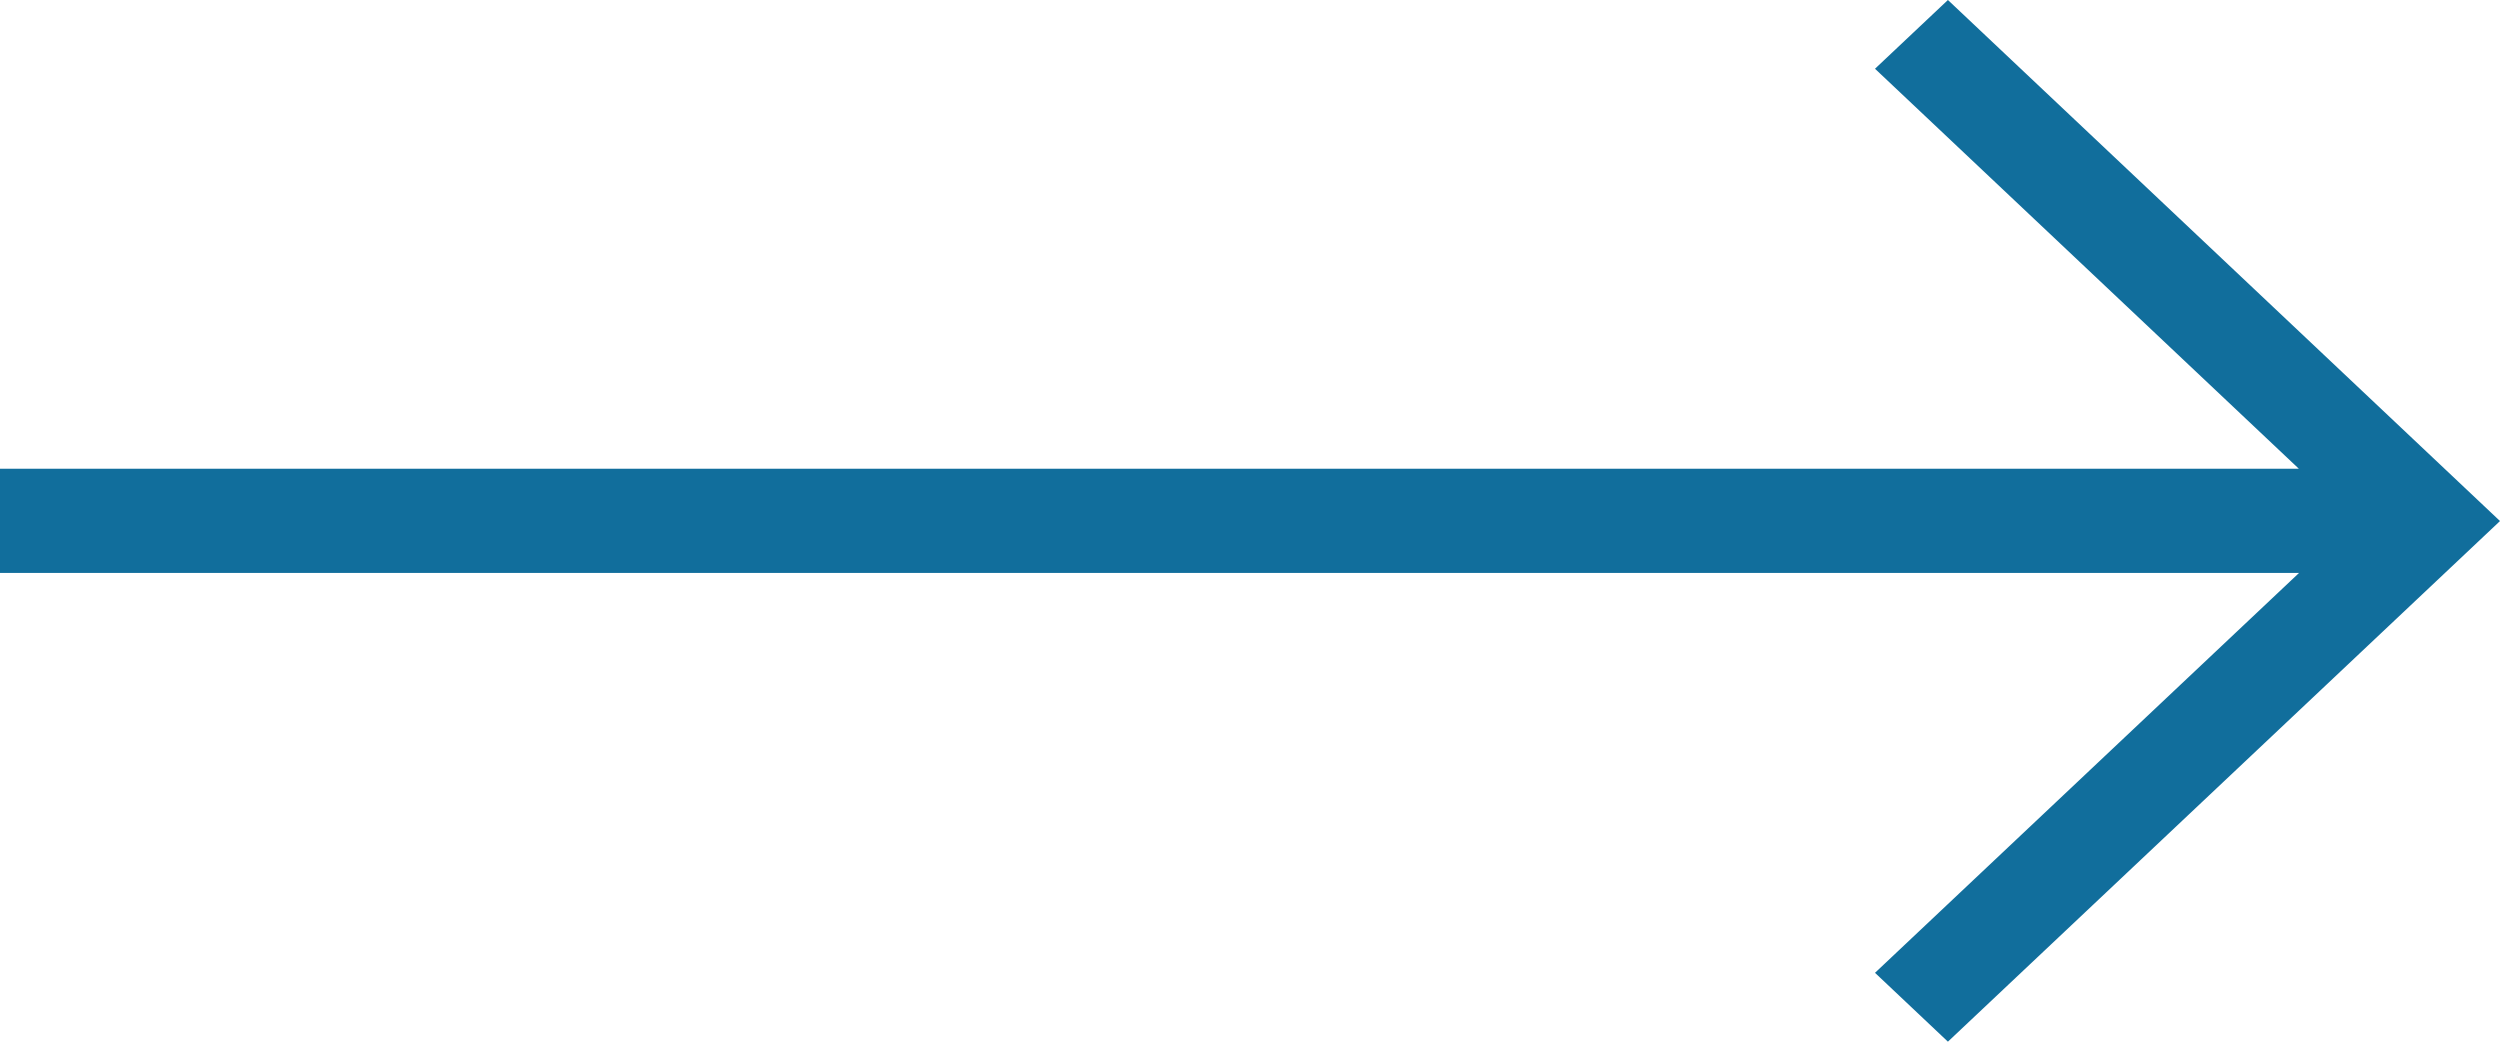 <svg width="24" height="10" viewBox="0 0 24 10" fill="none" xmlns="http://www.w3.org/2000/svg">
<path fill-rule="evenodd" clip-rule="evenodd" d="M24 5.002L18.7 0L18 0.66L22.069 4.5H0V5.5H22.071L18 9.339L18.7 10L24 5.002Z" fill="#116E9C"/>
</svg>
